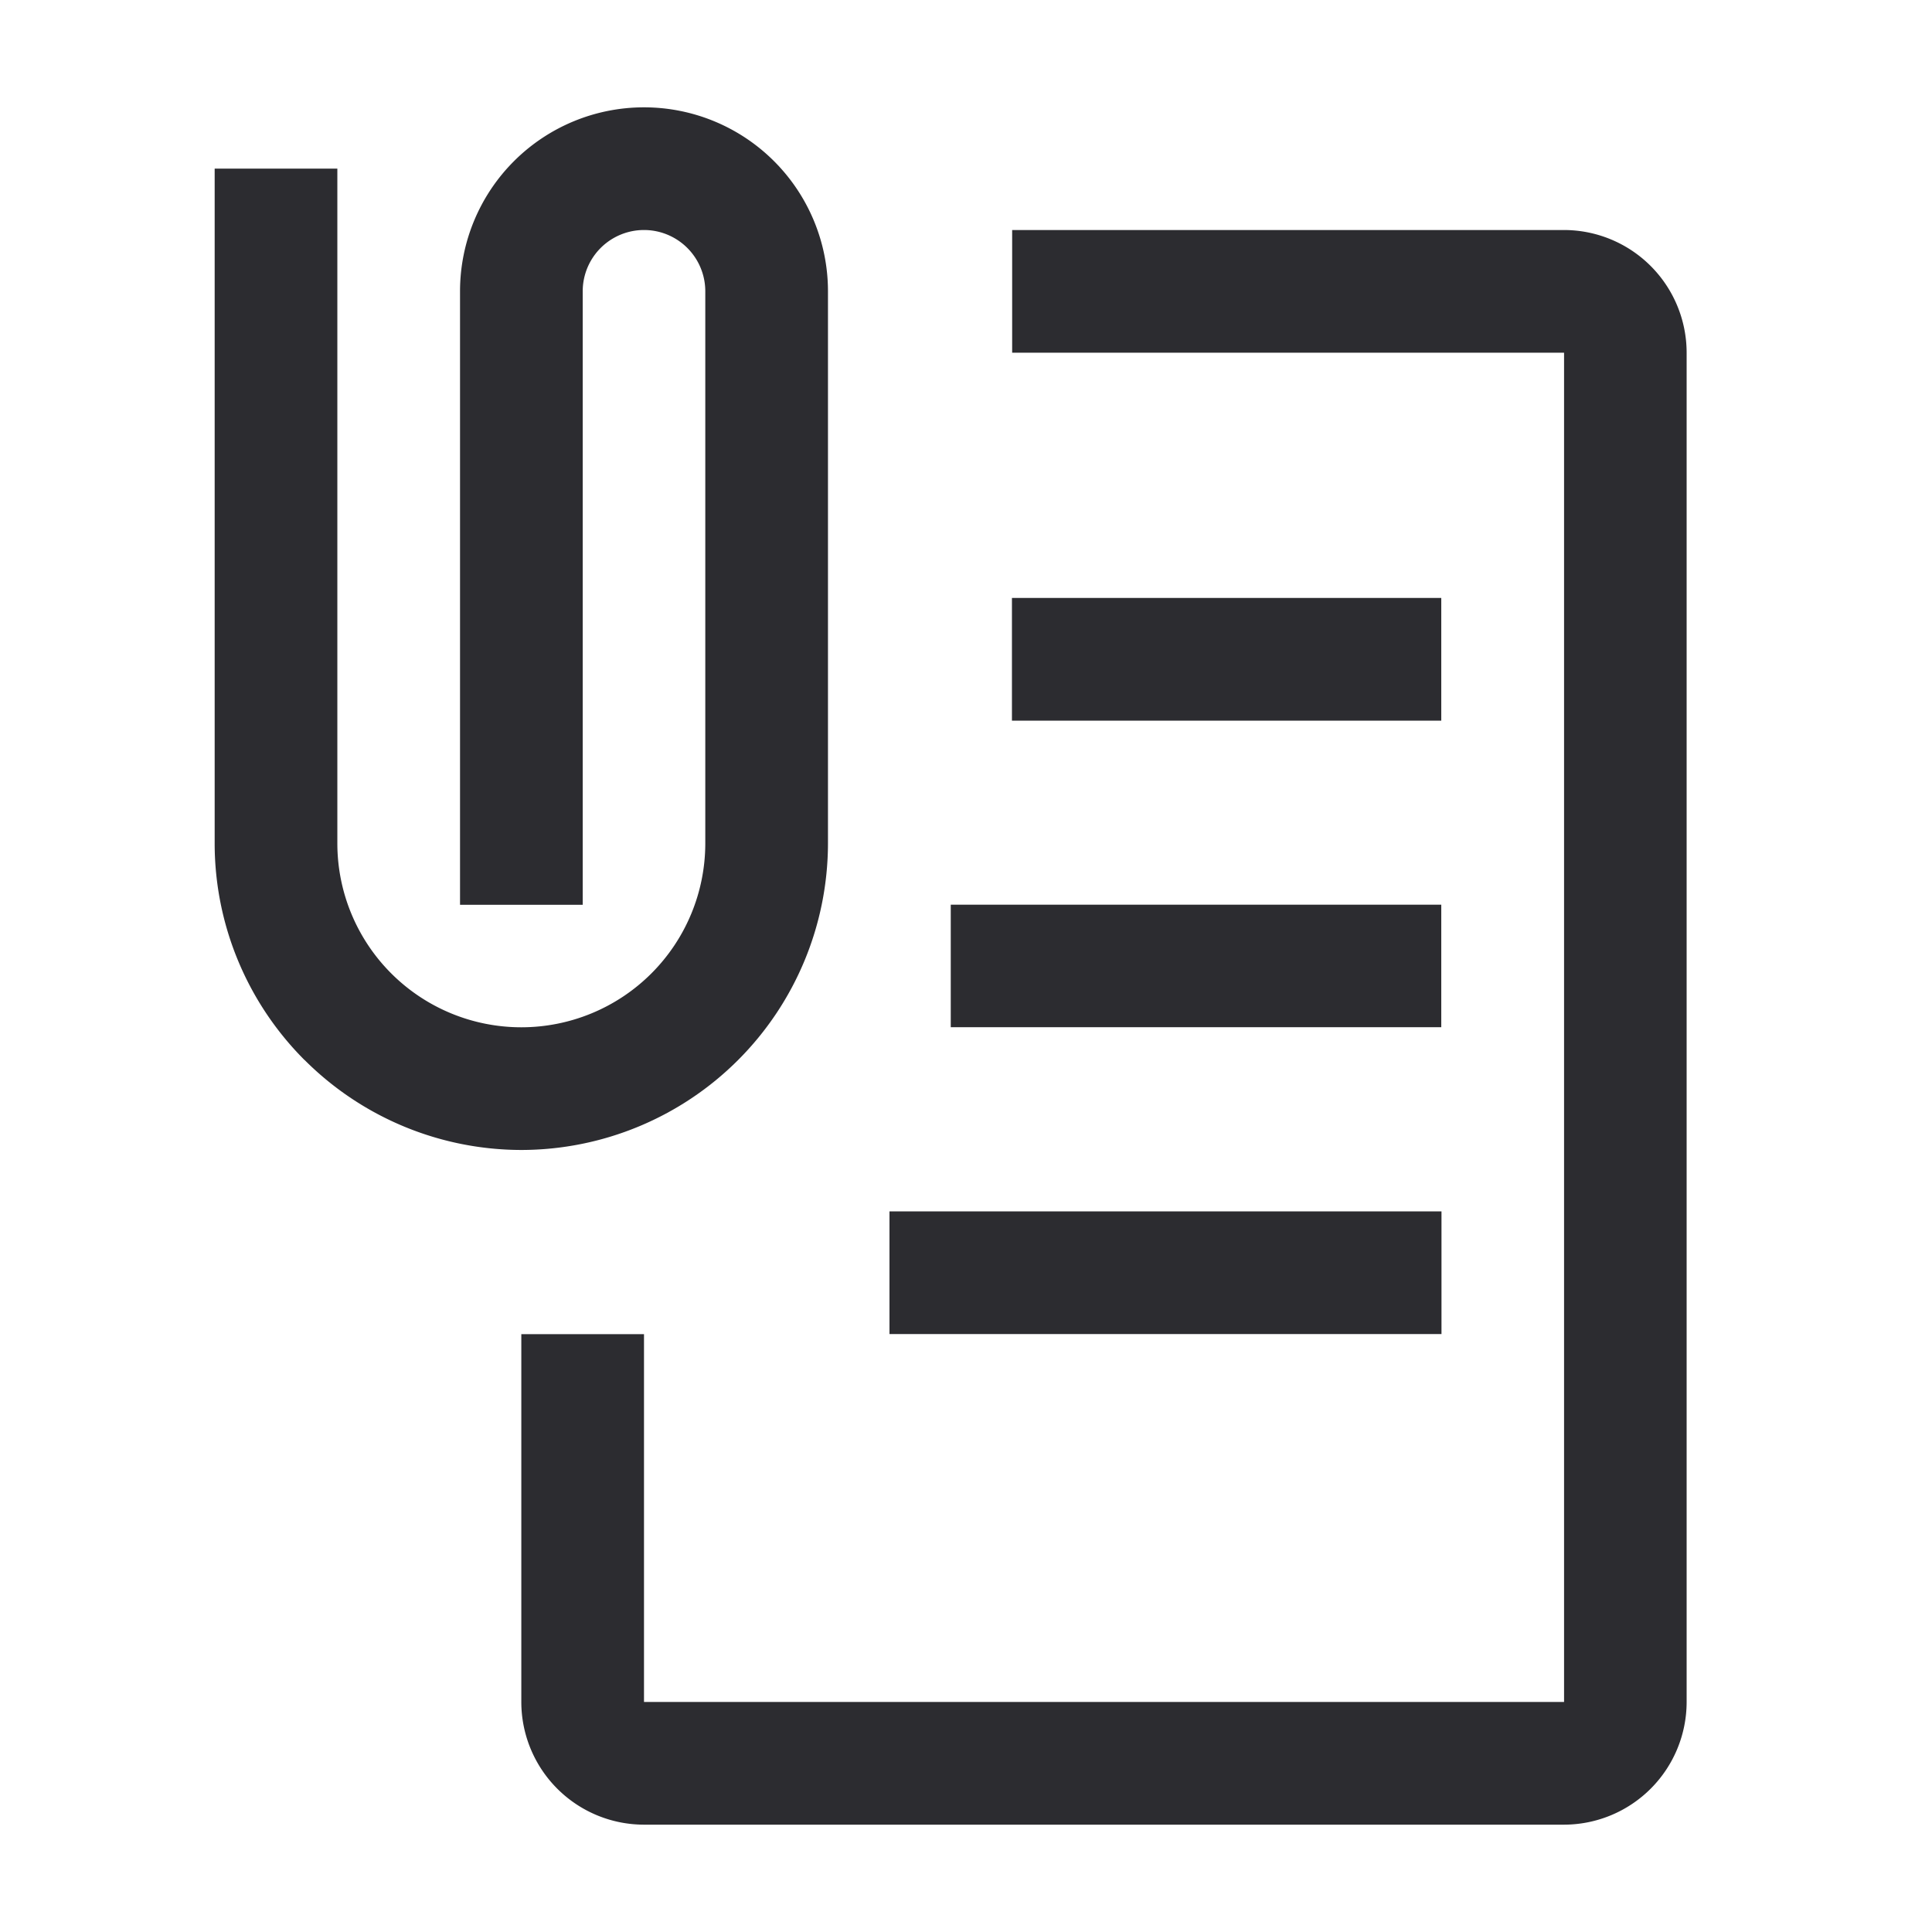<svg xmlns="http://www.w3.org/2000/svg" width="18" height="18" viewBox="0 0 18 18" fill="none"><path fill-rule="evenodd" clip-rule="evenodd" d="M13.428 5.571h-4v1.143h4V5.571Zm0 2.858h-4.57V9.57h4.57V8.43Zm0 2.857H8.287v1.143h5.143v-1.143Zm-10.59-1.41a2.86 2.86 0 0 0 2.02.838 2.86 2.86 0 0 0 2.856-2.857V2.714a1.714 1.714 0 1 0-3.428 0V8.43h1.143V2.714a.571.571 0 1 1 1.142 0v5.143a1.714 1.714 0 0 1-3.428 0V1.571H2v6.286c0 .758.302 1.484.838 2.02ZM6 17h8.571a1.144 1.144 0 0 0 1.143-1.143V3.286a1.144 1.144 0 0 0-1.143-1.143H9.43v1.143h5.142v12.571H6V12.43H4.857v3.428A1.144 1.144 0 0 0 6 17Z" fill="#2C2C30"/></svg>
